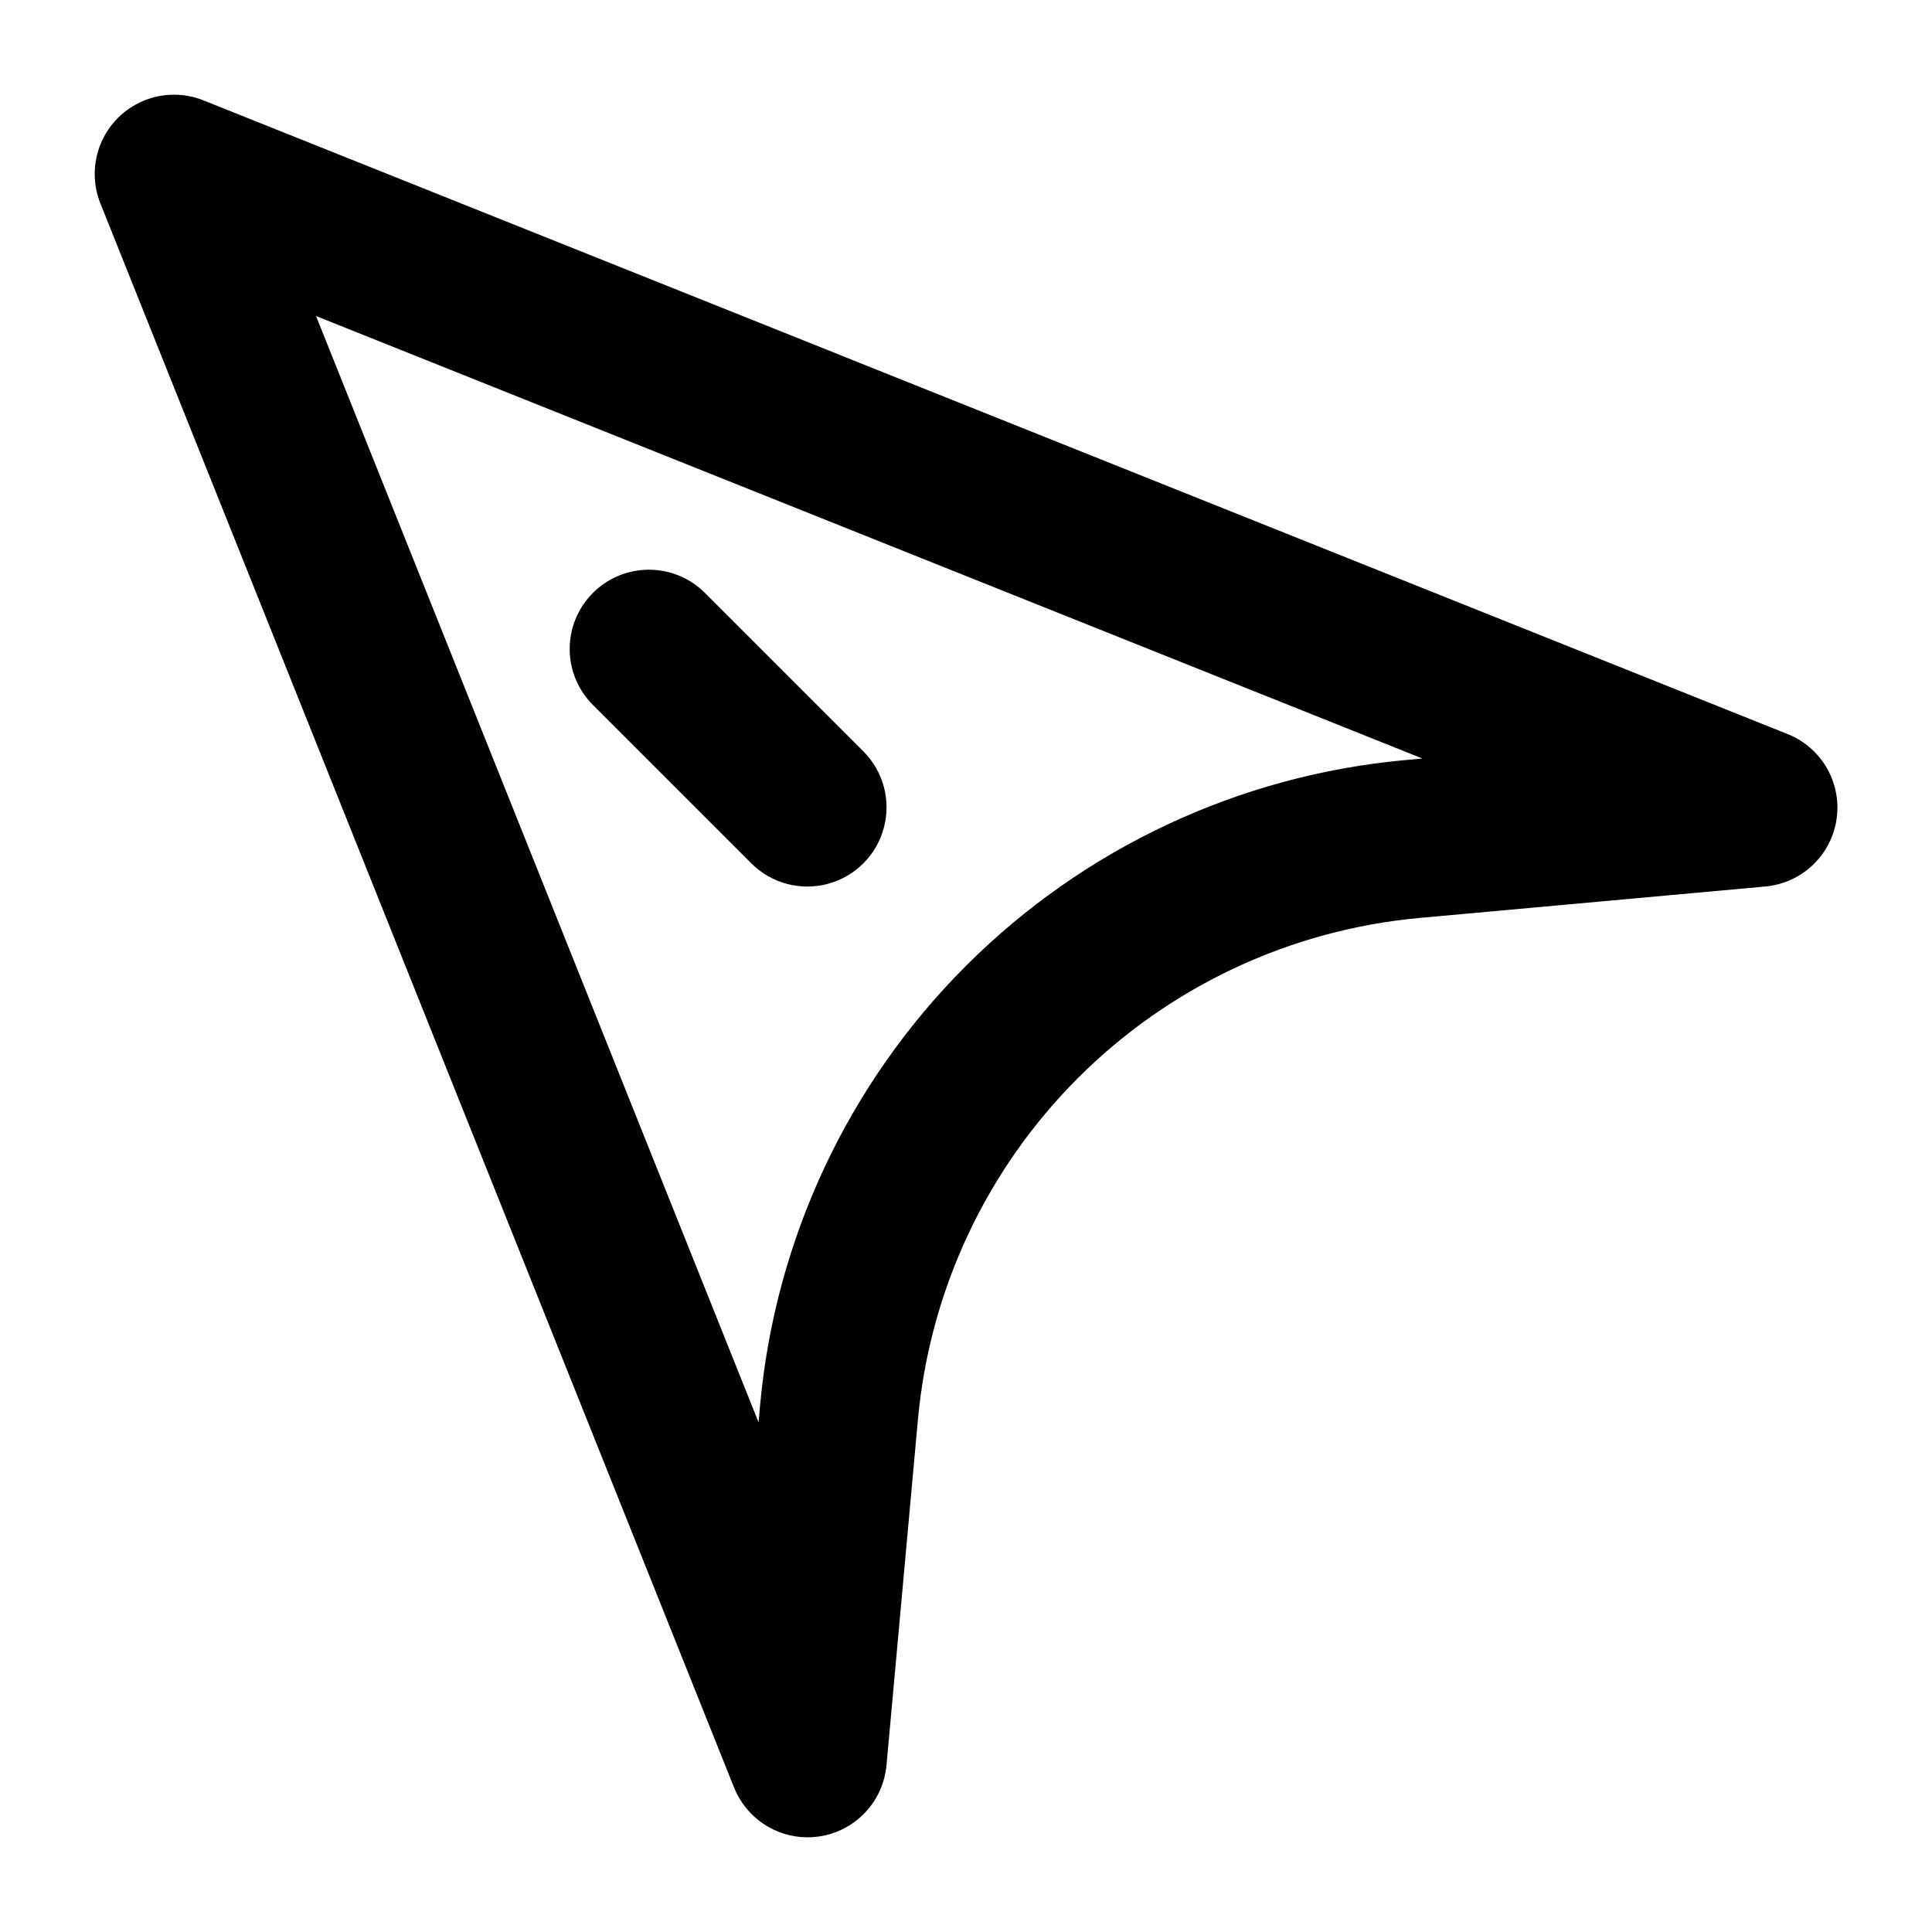 <?xml version="1.0" encoding="UTF-8"?>
<!-- Uploaded to: SVG Repo, www.svgrepo.com, Generator: SVG Repo Mixer Tools -->
<svg fill="#000000" width="800px" height="800px" version="1.1" viewBox="144 144 512 512" xmlns="http://www.w3.org/2000/svg">
 <g>
  <path d="m358.02 630.91c-4.195-0.004-8.289-1.262-11.762-3.613-3.473-2.348-6.164-5.684-7.723-9.578l-167.94-419.84c-2.039-5.113-1.988-10.824 0.141-15.902 2.129-5.078 6.168-9.117 11.246-11.246 5.078-2.129 10.789-2.18 15.902-0.141l419.84 167.94v-0.004c5.891 2.352 10.398 7.234 12.273 13.289s0.914 12.633-2.613 17.898c-3.531 5.266-9.25 8.652-15.562 9.219l-91.543 8.324c-34.234 3.106-66.297 18.117-90.605 42.426-24.309 24.305-39.32 56.367-42.426 90.602l-8.32 91.527c-0.43 4.695-2.426 9.113-5.668 12.539-3.242 3.426-7.543 5.656-12.211 6.34-1.004 0.145-2.016 0.219-3.031 0.223zm-130.26-403.15 117.27 293.17 0.391-4.445c3.992-44.023 23.297-85.25 54.555-116.51 31.258-31.258 72.484-50.562 116.51-54.555l4.449-0.402z"/>
  <path d="m343.17 372.86-41.984-41.984c-3.965-3.93-6.199-9.281-6.211-14.863-0.012-5.582 2.203-10.941 6.152-14.887 3.949-3.949 9.305-6.16 14.891-6.148 5.582 0.012 10.93 2.25 14.859 6.215l41.984 41.984c5.266 5.312 7.305 13.023 5.359 20.242-1.949 7.223-7.59 12.859-14.809 14.805-7.223 1.945-14.93-0.098-20.242-5.363z"/>
 </g>
</svg>